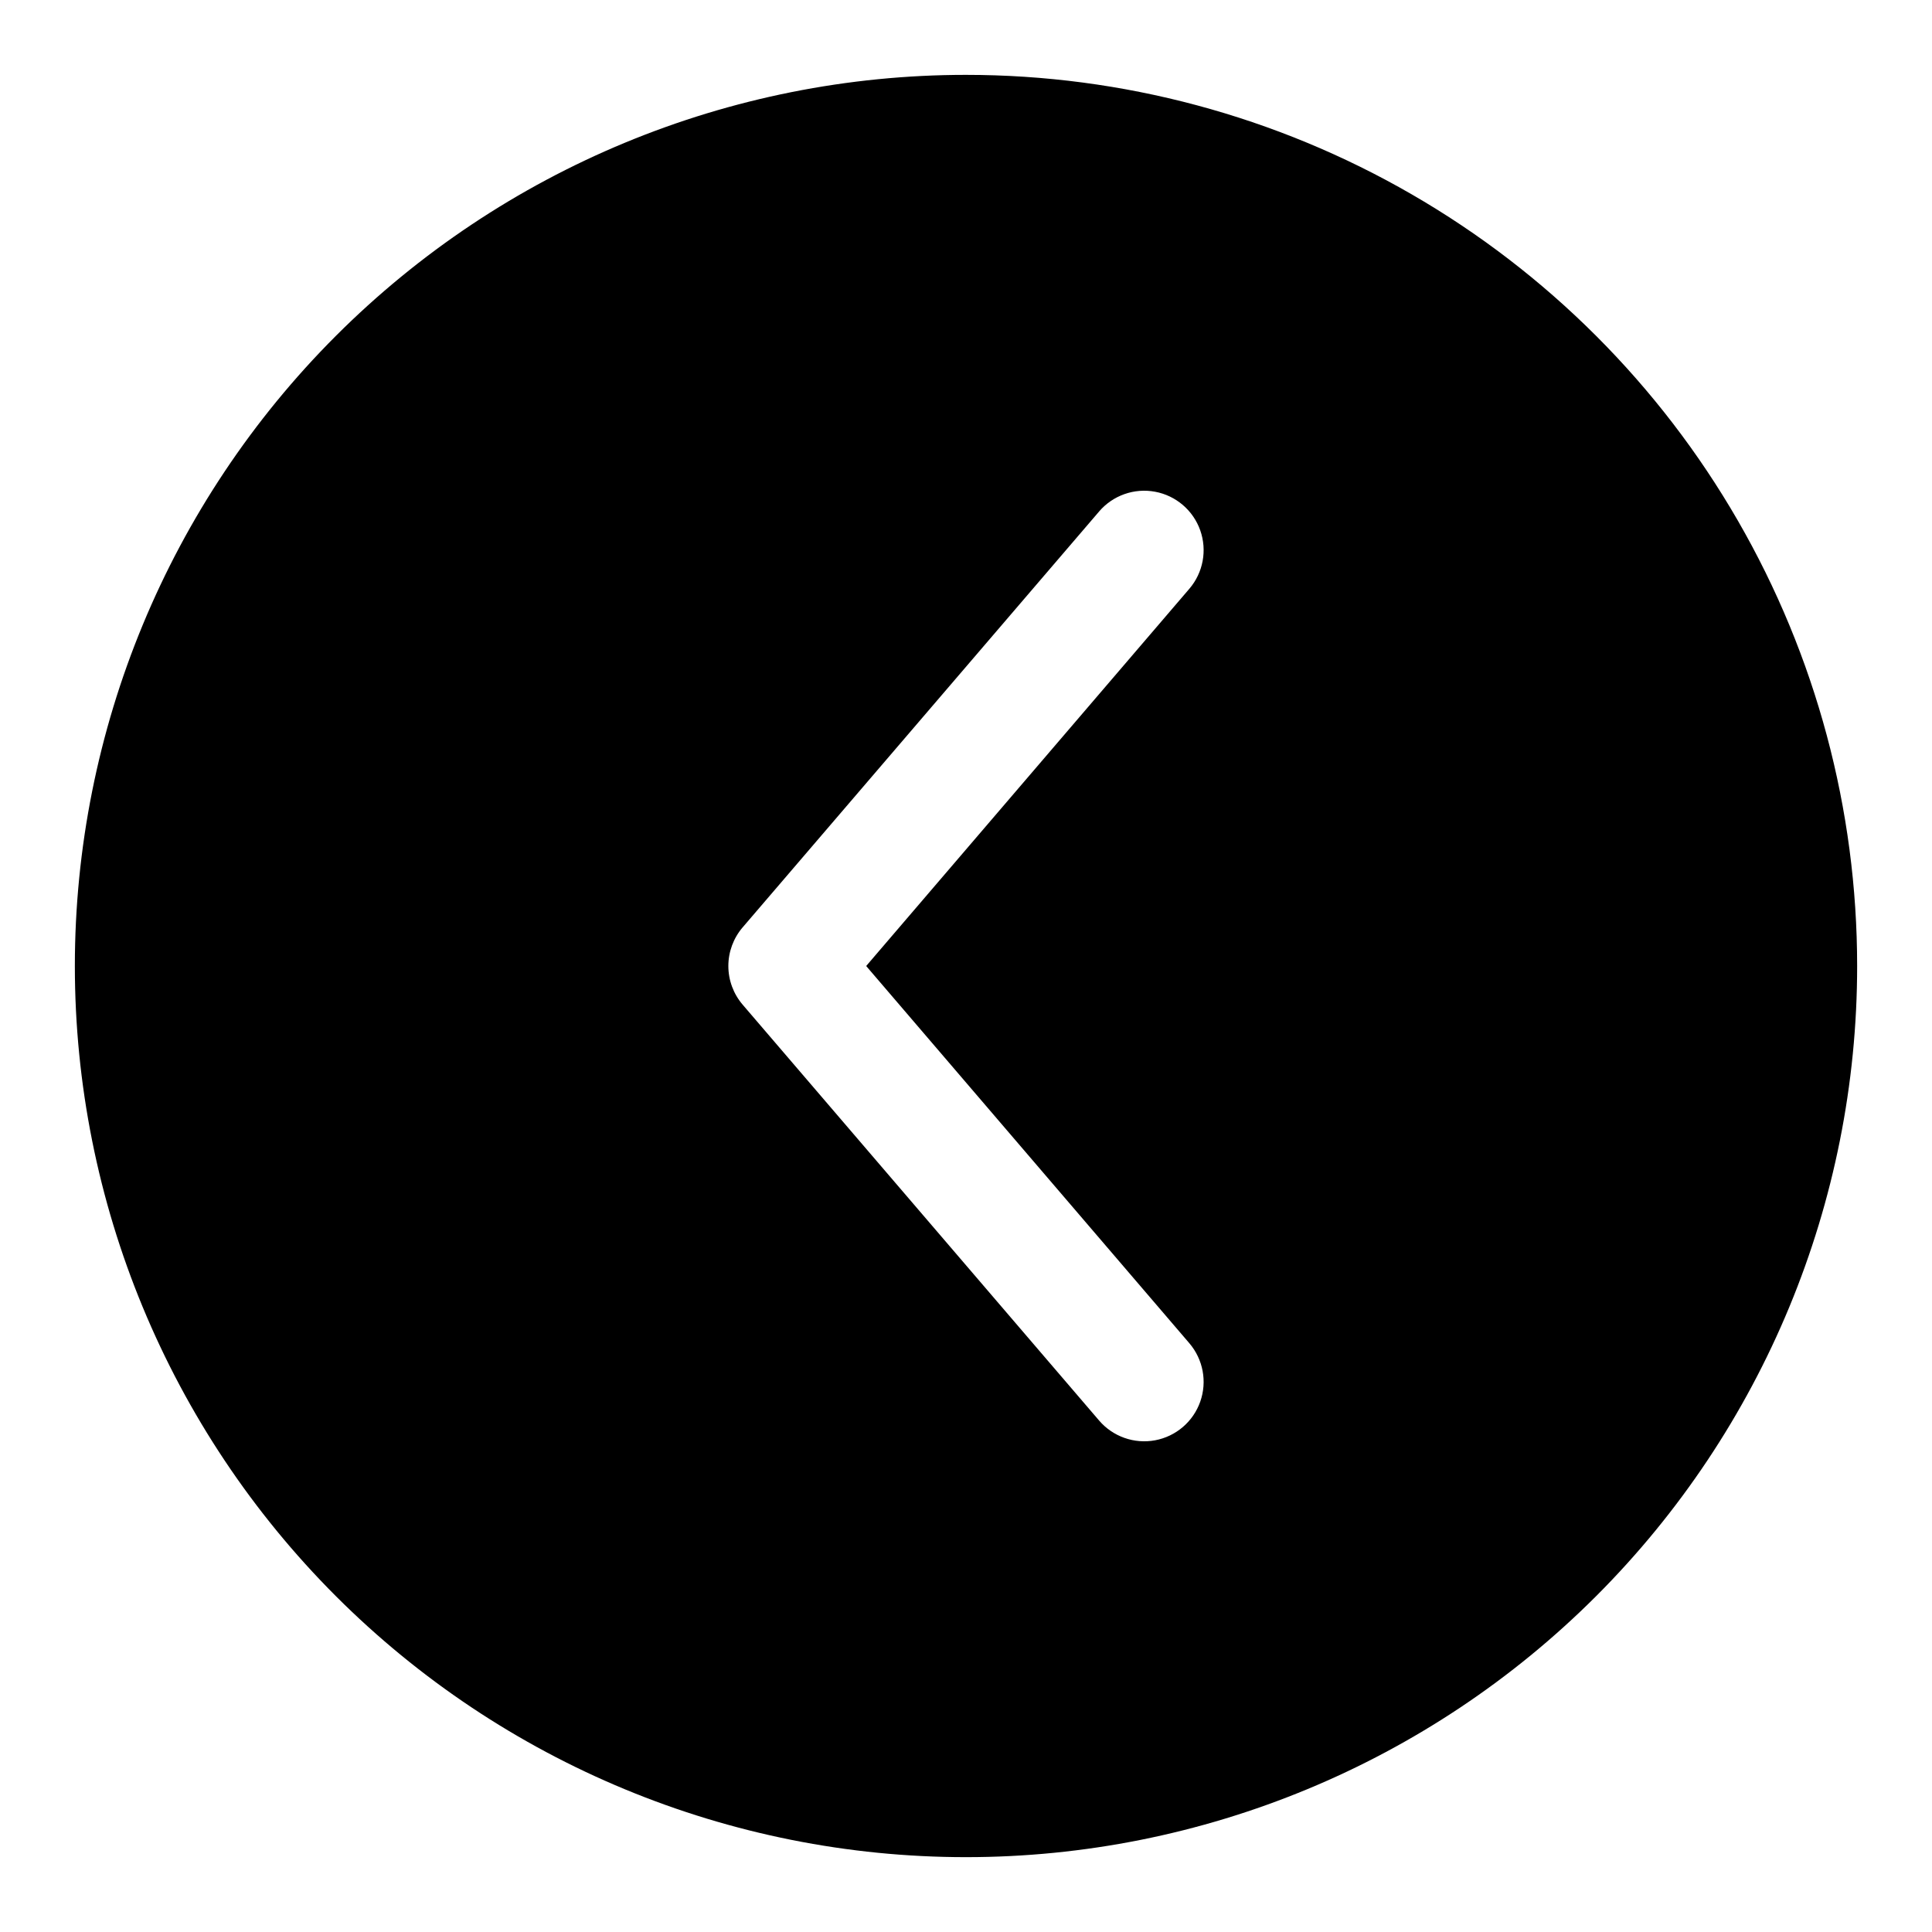 <?xml version="1.0" encoding="UTF-8"?>
<!-- Uploaded to: ICON Repo, www.iconrepo.com, Generator: ICON Repo Mixer Tools -->
<svg fill="#000000" width="800px" height="800px" version="1.1" viewBox="144 144 512 512" xmlns="http://www.w3.org/2000/svg">
 <path d="m400 163.84c-62.637 0-122.7 24.883-166.99 69.172-44.289 44.289-69.172 104.36-69.172 166.99 0 62.633 24.883 122.7 69.172 166.99 44.289 44.289 104.36 69.172 166.99 69.172 62.633 0 122.7-24.883 166.99-69.172 44.289-44.289 69.172-104.36 69.172-166.99 0-41.457-10.914-82.18-31.641-118.08-20.727-35.902-50.539-65.715-86.441-86.441-35.898-20.727-76.625-31.641-118.08-31.641zm59.199 336.14h-0.004c3.656 4.277 4.754 10.176 2.879 15.48-1.871 5.305-6.434 9.203-11.965 10.234-5.527 1.027-11.188-0.973-14.844-5.246l-94.465-110.21v-0.004c-2.438-2.852-3.781-6.481-3.781-10.23 0-3.754 1.344-7.383 3.781-10.234l94.465-110.21v-0.004c3.656-4.273 9.316-6.273 14.844-5.242 5.531 1.027 10.094 4.93 11.965 10.23 1.875 5.305 0.777 11.207-2.879 15.48l-85.648 99.977z"/>
</svg>